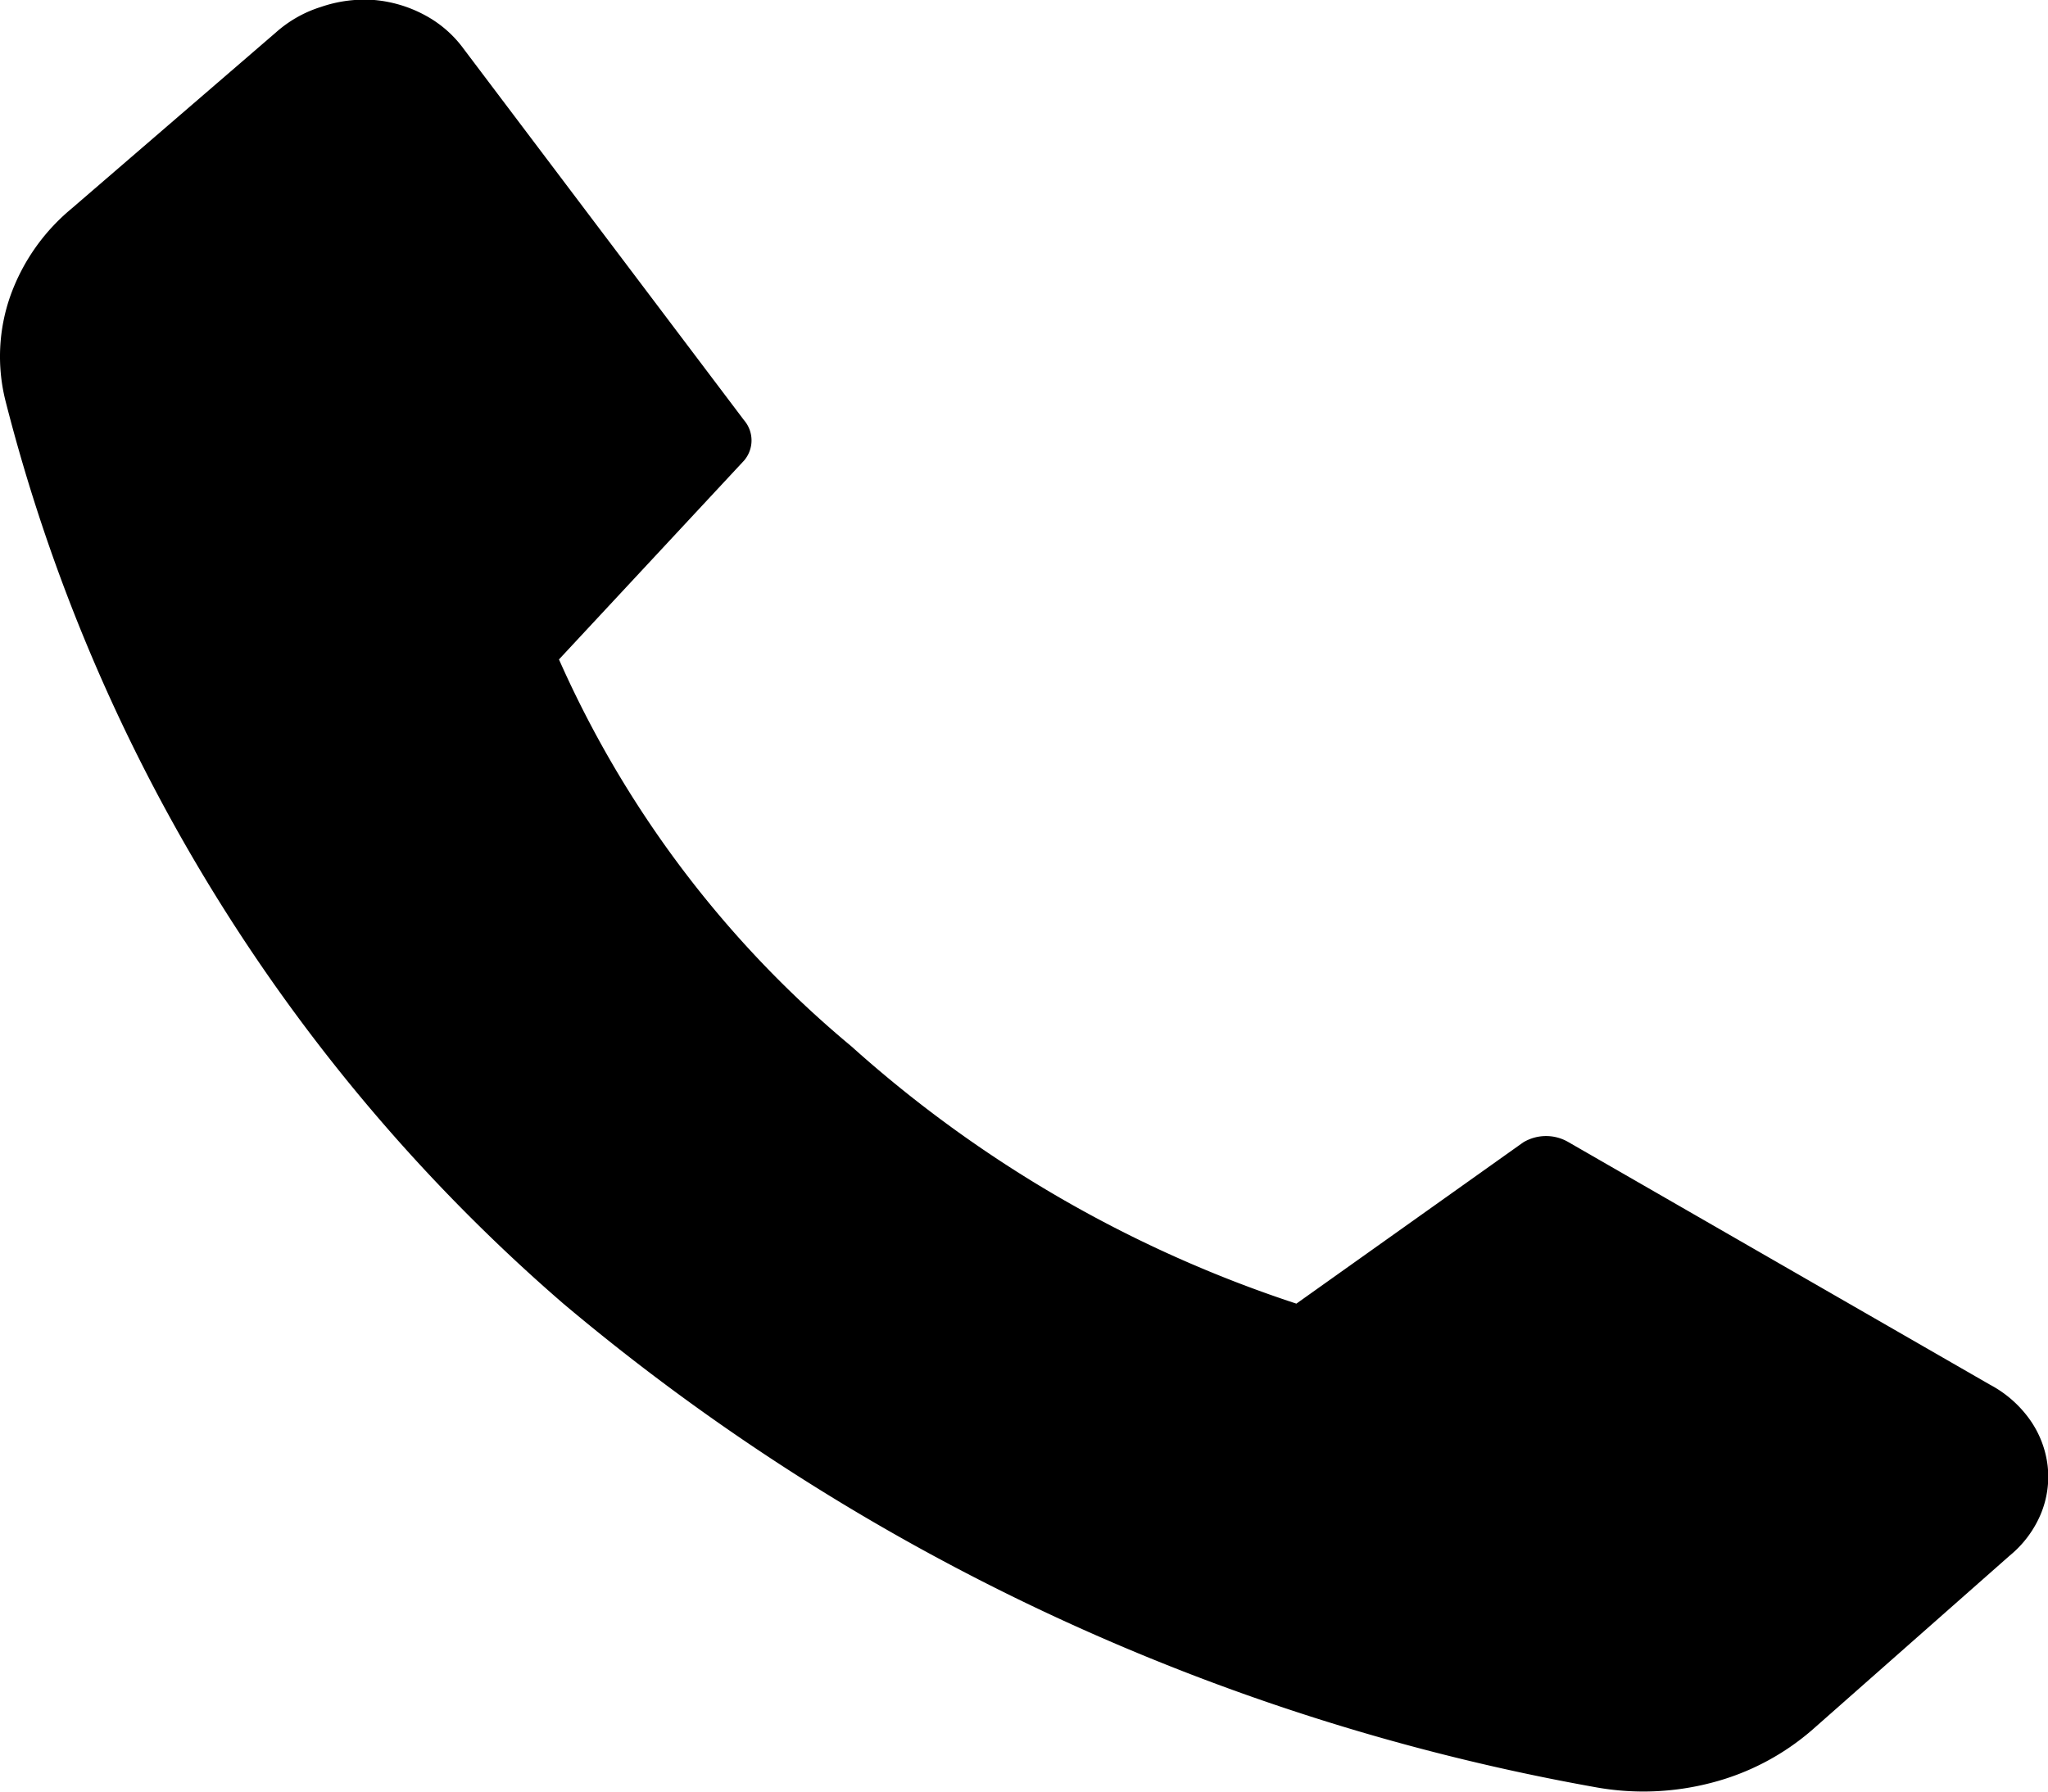 <svg xmlns="http://www.w3.org/2000/svg" width="16" height="14" viewBox="0 0 16 14"><path d="M6.651,8.176a9.756,9.756,0,0,0,3.477,2.011L11.9,8.927a.346.346,0,0,1,.357,0l3.289,1.893a.9.9,0,0,1,.309.269.783.783,0,0,1,.142.364.758.758,0,0,1-.055.382.841.841,0,0,1-.24.32l-1.541,1.36a1.938,1.938,0,0,1-.79.416,2.1,2.1,0,0,1-.916.033A17.214,17.214,0,0,1,4.4,10.186,13.839,13.839,0,0,1,.04,3.121,1.425,1.425,0,0,1,.08,2.315a1.573,1.573,0,0,1,.478-.684L2.155.254a.958.958,0,0,1,.353-.2A1.044,1.044,0,0,1,2.924,0a1.017,1.017,0,0,1,.4.121.9.9,0,0,1,.3.263l2.189,2.9a.242.242,0,0,1,0,.315L4.367,5.153A8.31,8.31,0,0,0,6.651,8.176Z"/></svg>